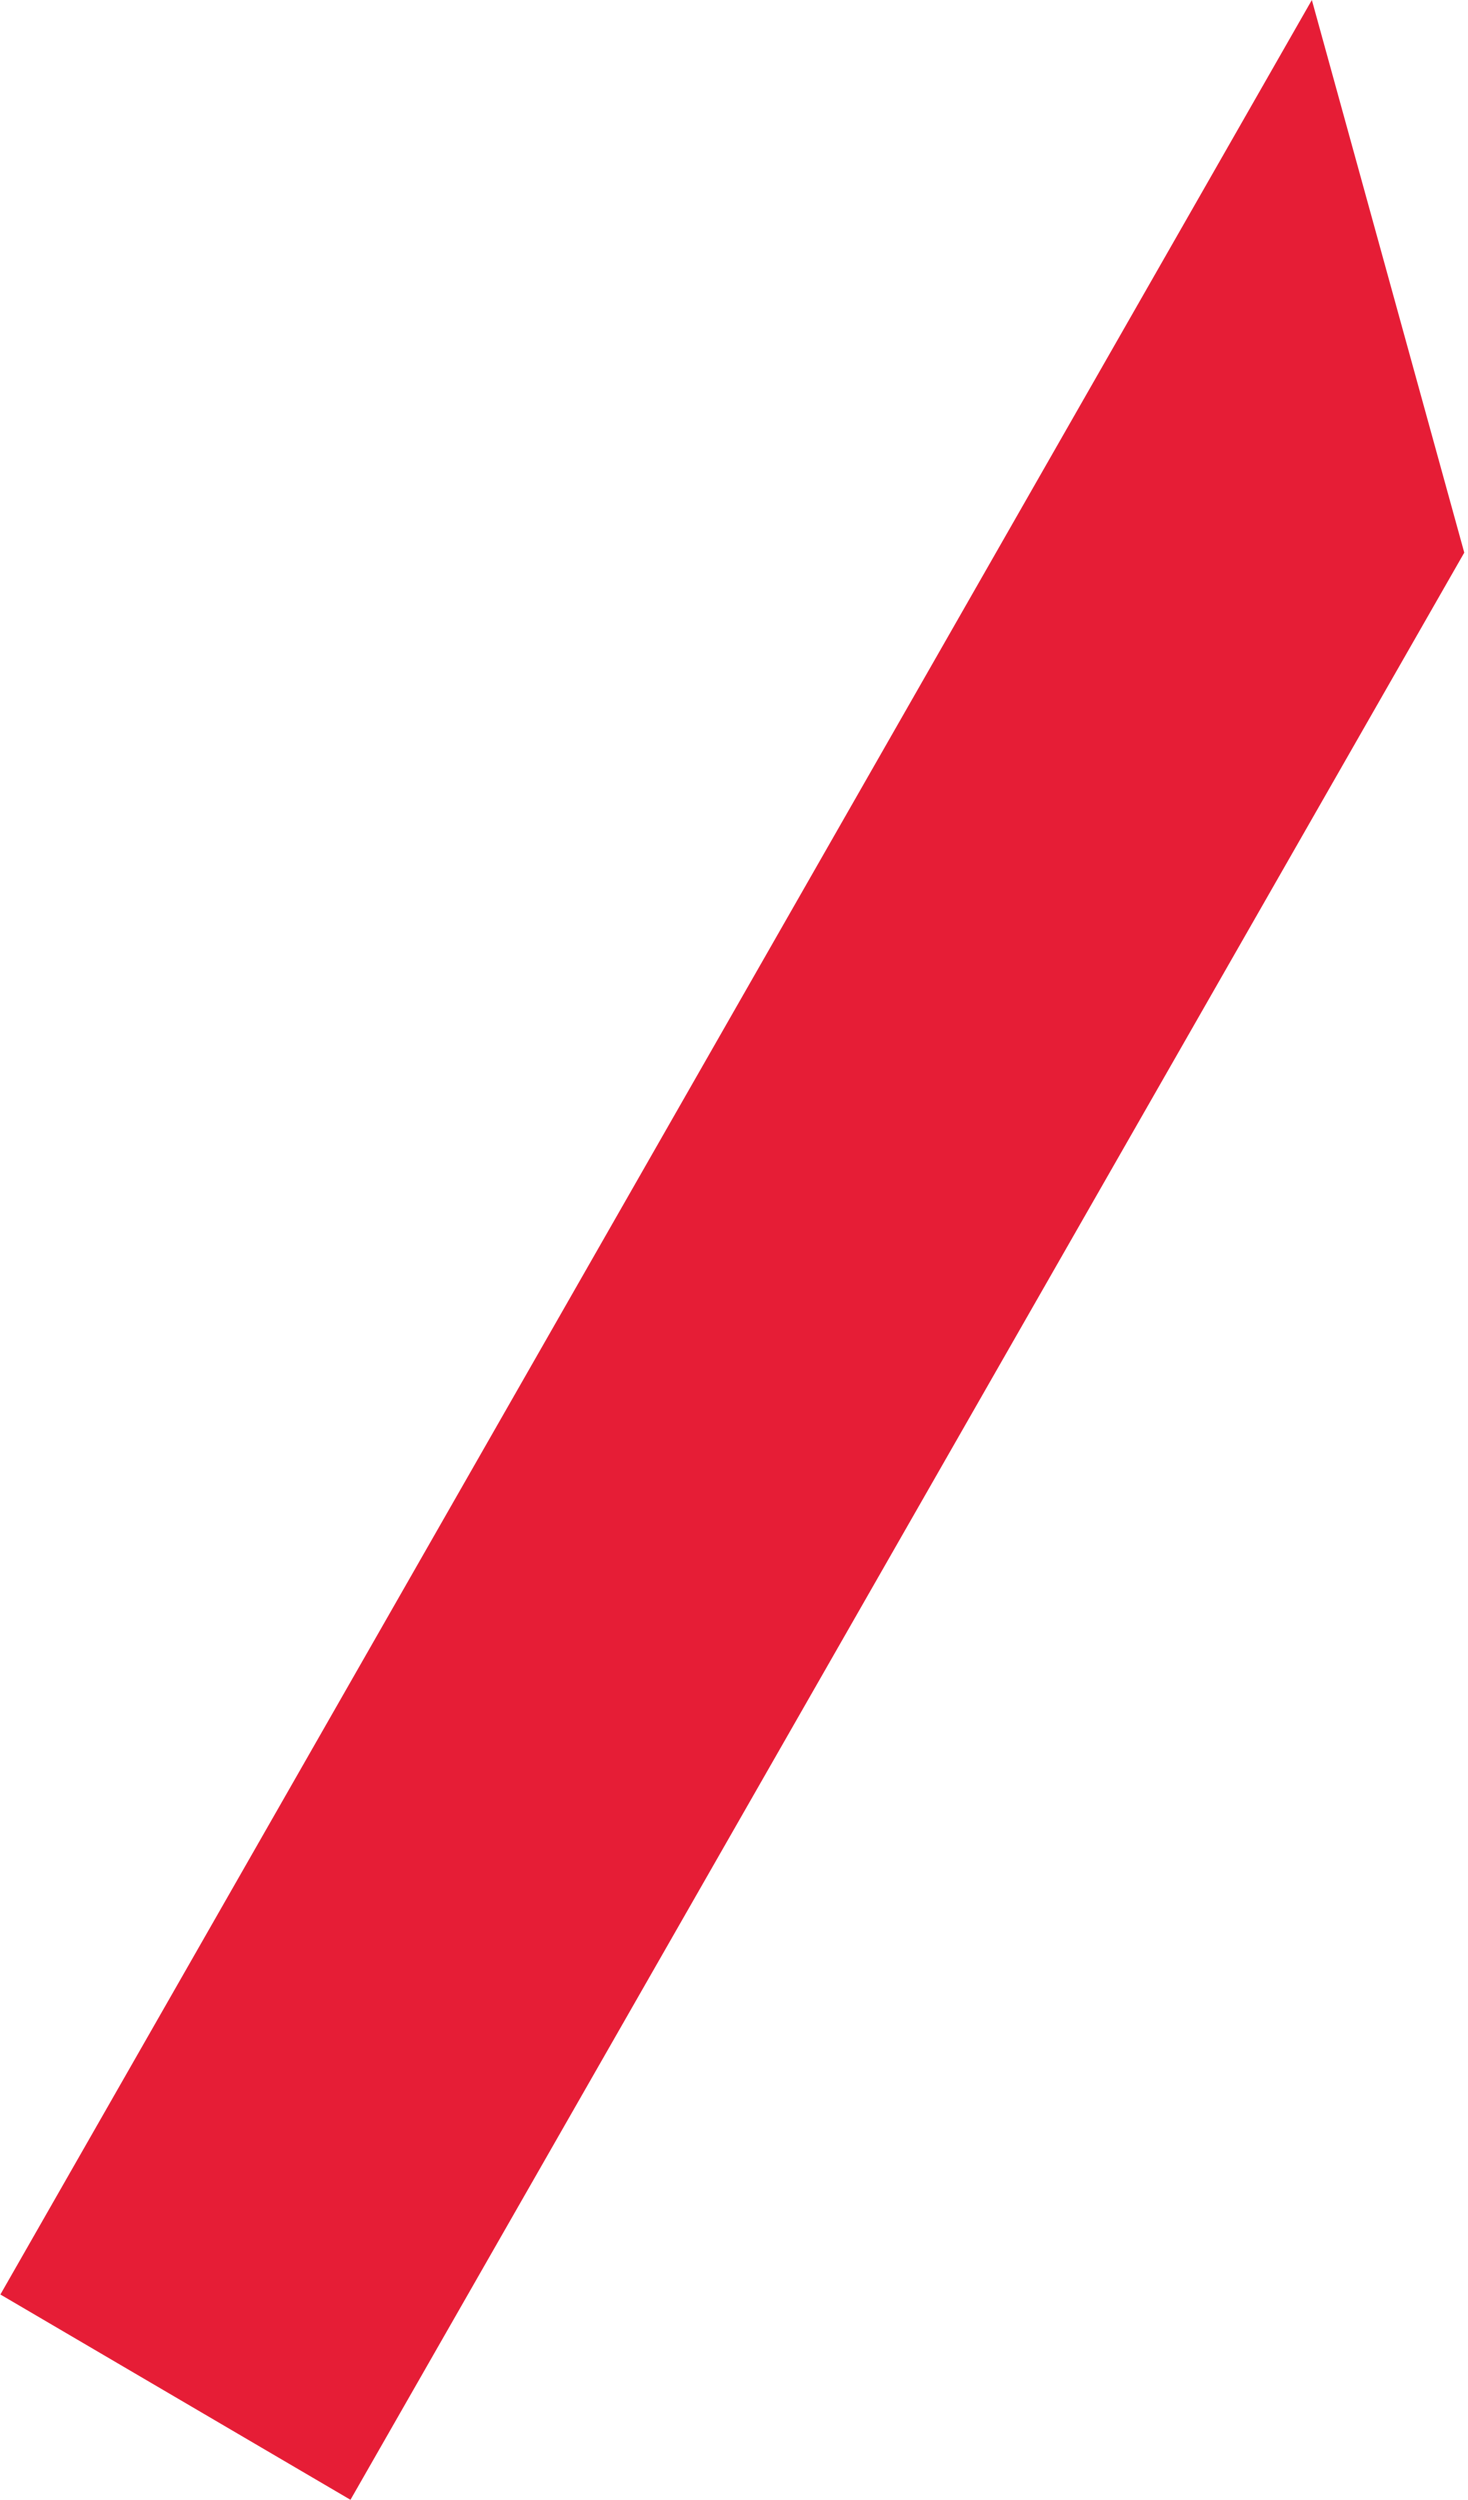 <svg width="303" height="516" viewBox="0 0 303 516" fill="none" xmlns="http://www.w3.org/2000/svg">
<path d="M270.771 5.6197e-06L302.23 114.052L72.338 515.906L0.08 473.537L270.771 5.6197e-06Z" fill="#E61D36"/>
</svg>

